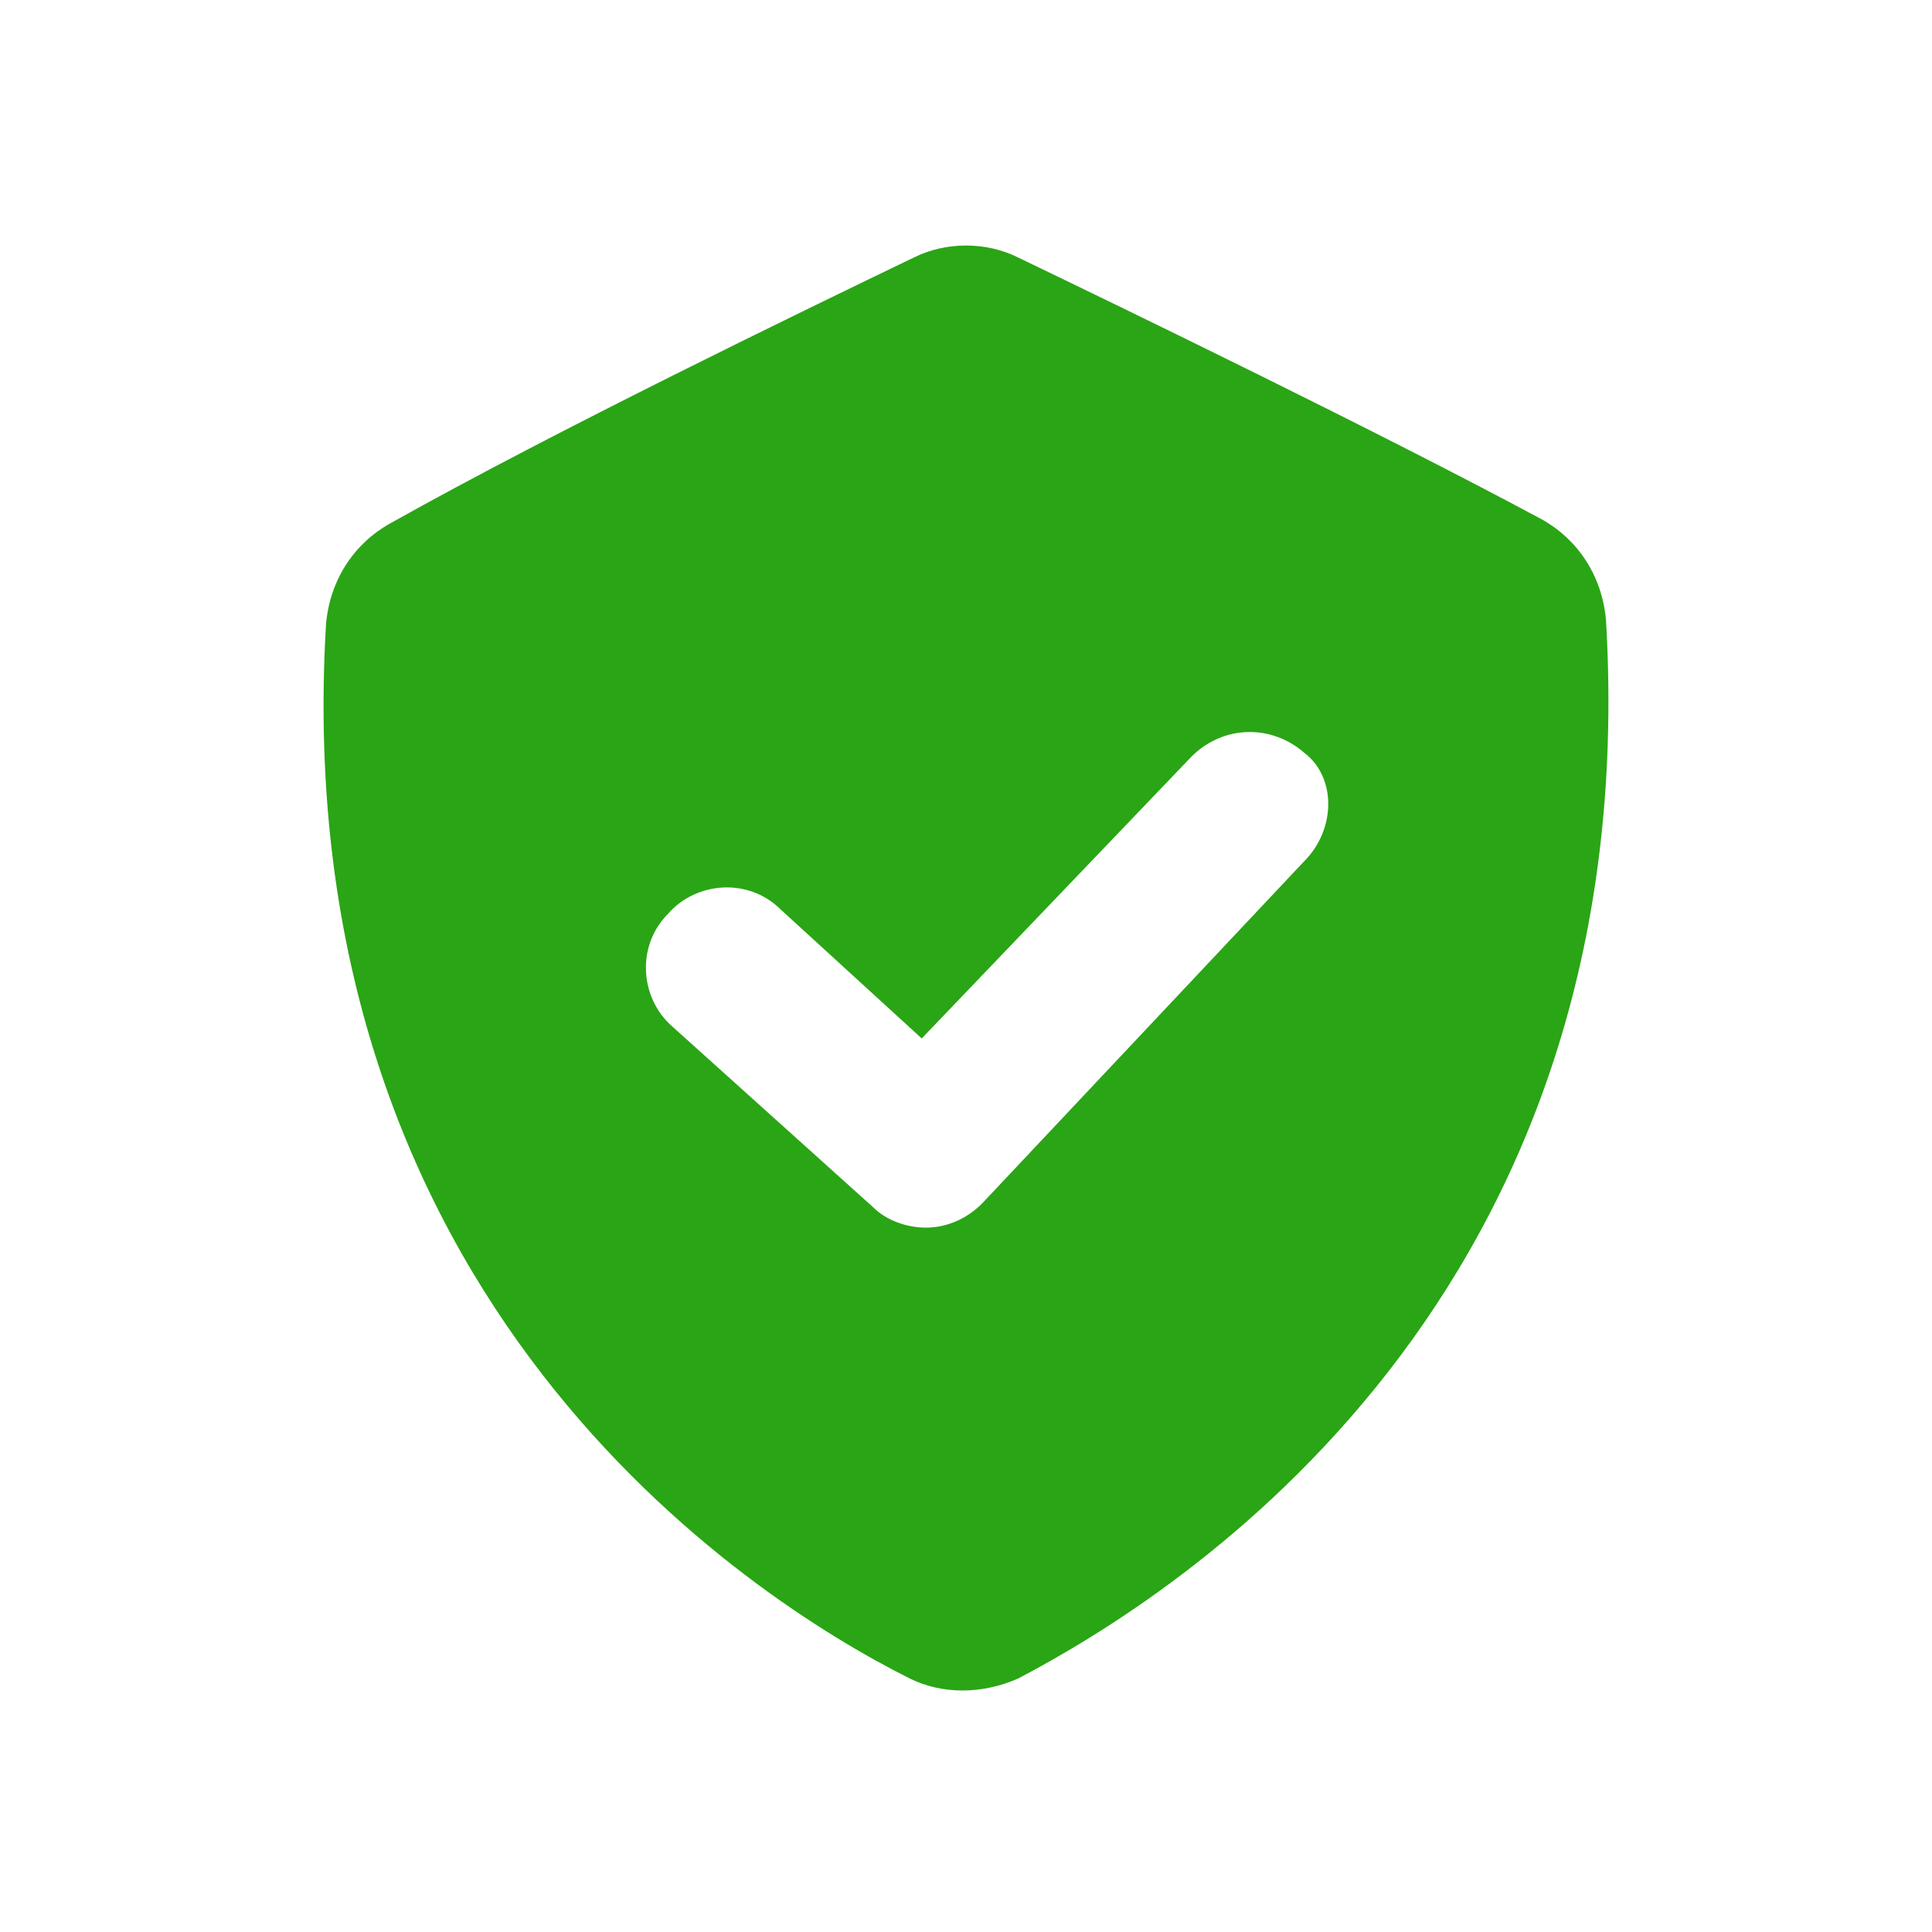 <?xml version="1.0" standalone="no"?><!DOCTYPE svg PUBLIC "-//W3C//DTD SVG 1.1//EN" "http://www.w3.org/Graphics/SVG/1.1/DTD/svg11.dtd"><svg t="1703170968128" class="icon" viewBox="0 0 1024 1024" version="1.1" xmlns="http://www.w3.org/2000/svg" p-id="20472" xmlns:xlink="http://www.w3.org/1999/xlink" width="48" height="48"><path d="M851.2 328.533c-2.133-23.467-14.933-42.667-34.133-53.333-87.467-46.933-219.733-110.933-277.333-138.667-17.067-8.533-38.4-8.533-55.467 0-57.6 27.733-189.867 91.733-277.333 140.8-19.2 10.667-32 29.867-34.133 53.333-21.333 358.4 224 516.267 309.333 558.933 17.067 8.533 38.4 8.533 57.6 0 85.333-44.8 332.8-200.533 311.467-561.067z m-160 128l-170.667 181.333c-8.533 8.533-19.2 12.8-29.867 12.8-10.667 0-21.333-4.267-27.733-10.667l-106.667-96c-17.067-14.933-19.2-42.667-2.133-59.733 14.933-17.067 42.667-19.2 59.733-2.133l74.667 68.267 142.933-149.333c17.067-17.067 42.667-17.067 59.733-2.133 17.067 12.8 17.067 40.533 0 57.6z" p-id="20473" data-spm-anchor-id="a313x.search_index.0.i14.7c717615WnD8vQ" class="selected" fill="#2aa515"></path></svg>